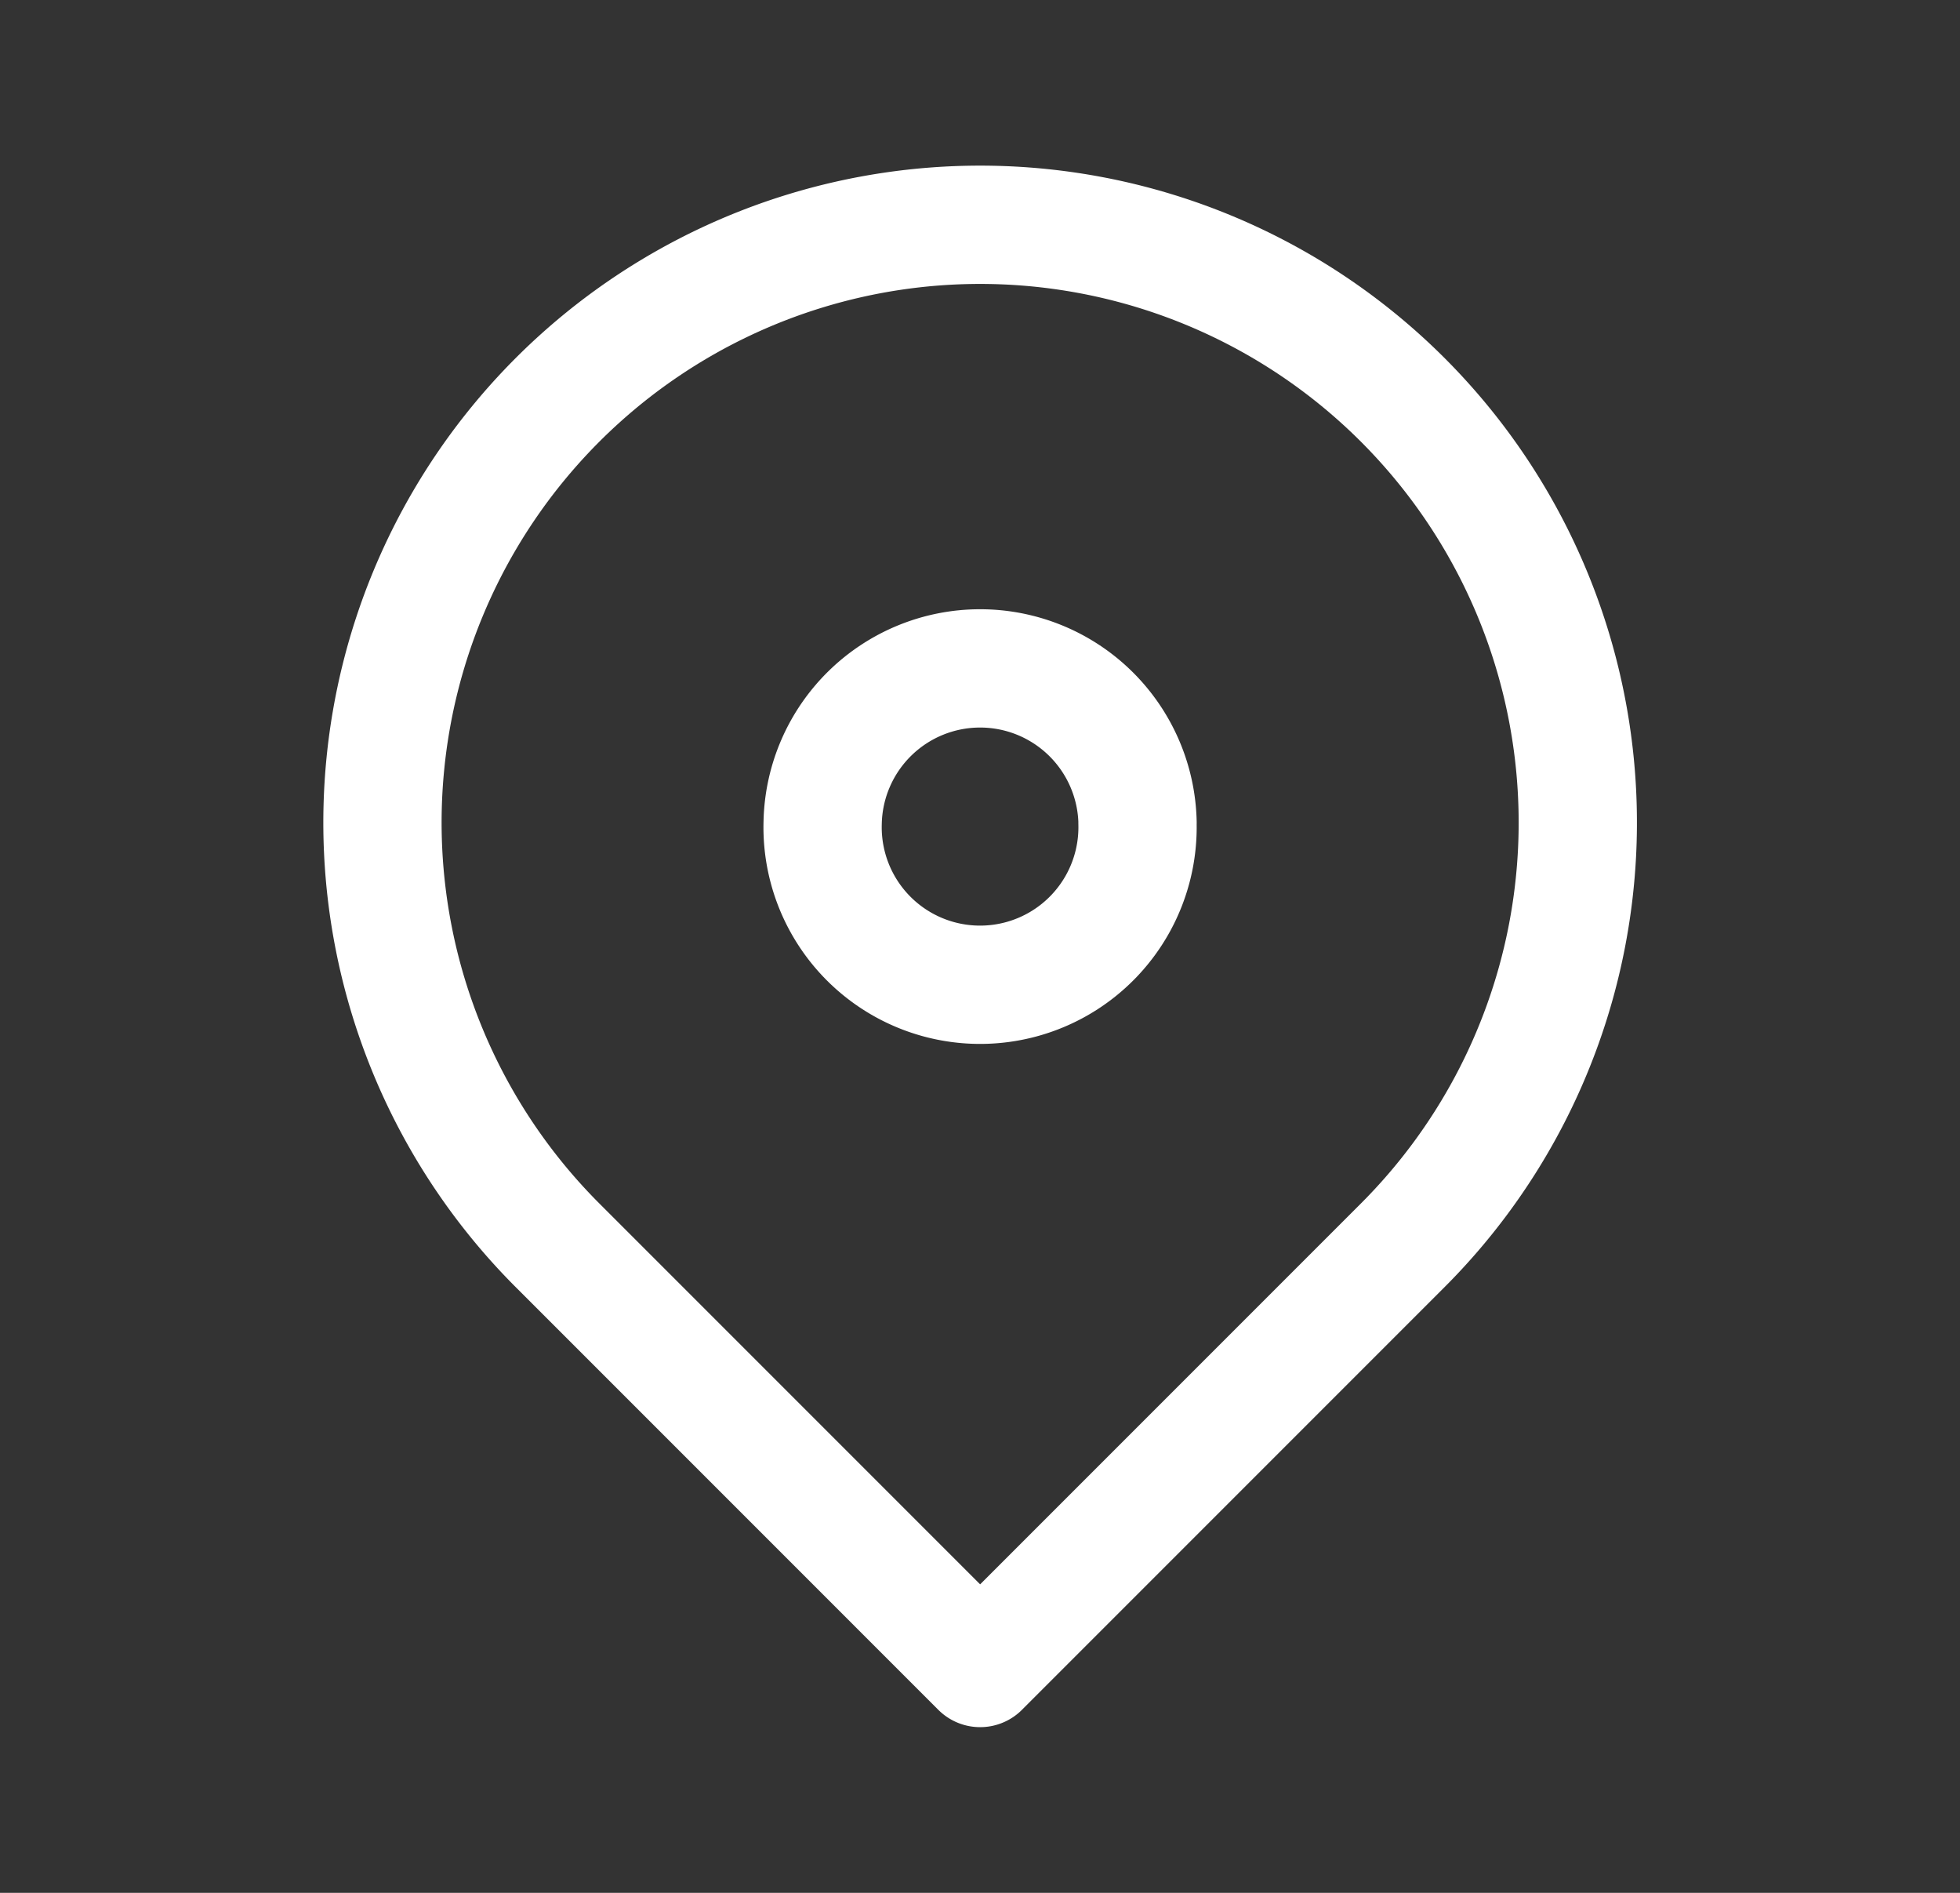 <svg width="29" height="28" fill="none" xmlns="http://www.w3.org/2000/svg"><rect width="100%" height="100%" fill="#333333" stroke="none"/><g clip-path="url(#clip0_3954_6701)" stroke="#fff" stroke-width="1.75" stroke-linejoin="round"><path d="M16.83 12.169a2.33 2.33 0 11-4.658 0 2.33 2.33 0 014.659 0z"/><path d="M14.502 24.674l6.252-6.252a8.843 8.843 0 10-12.504 0l6.252 6.252z"/></g><defs><clipPath id="clip0_3954_6701"><path fill="#fff" transform="translate(.5)" d="M0 0h28v28H0z"/></clipPath></defs></svg>